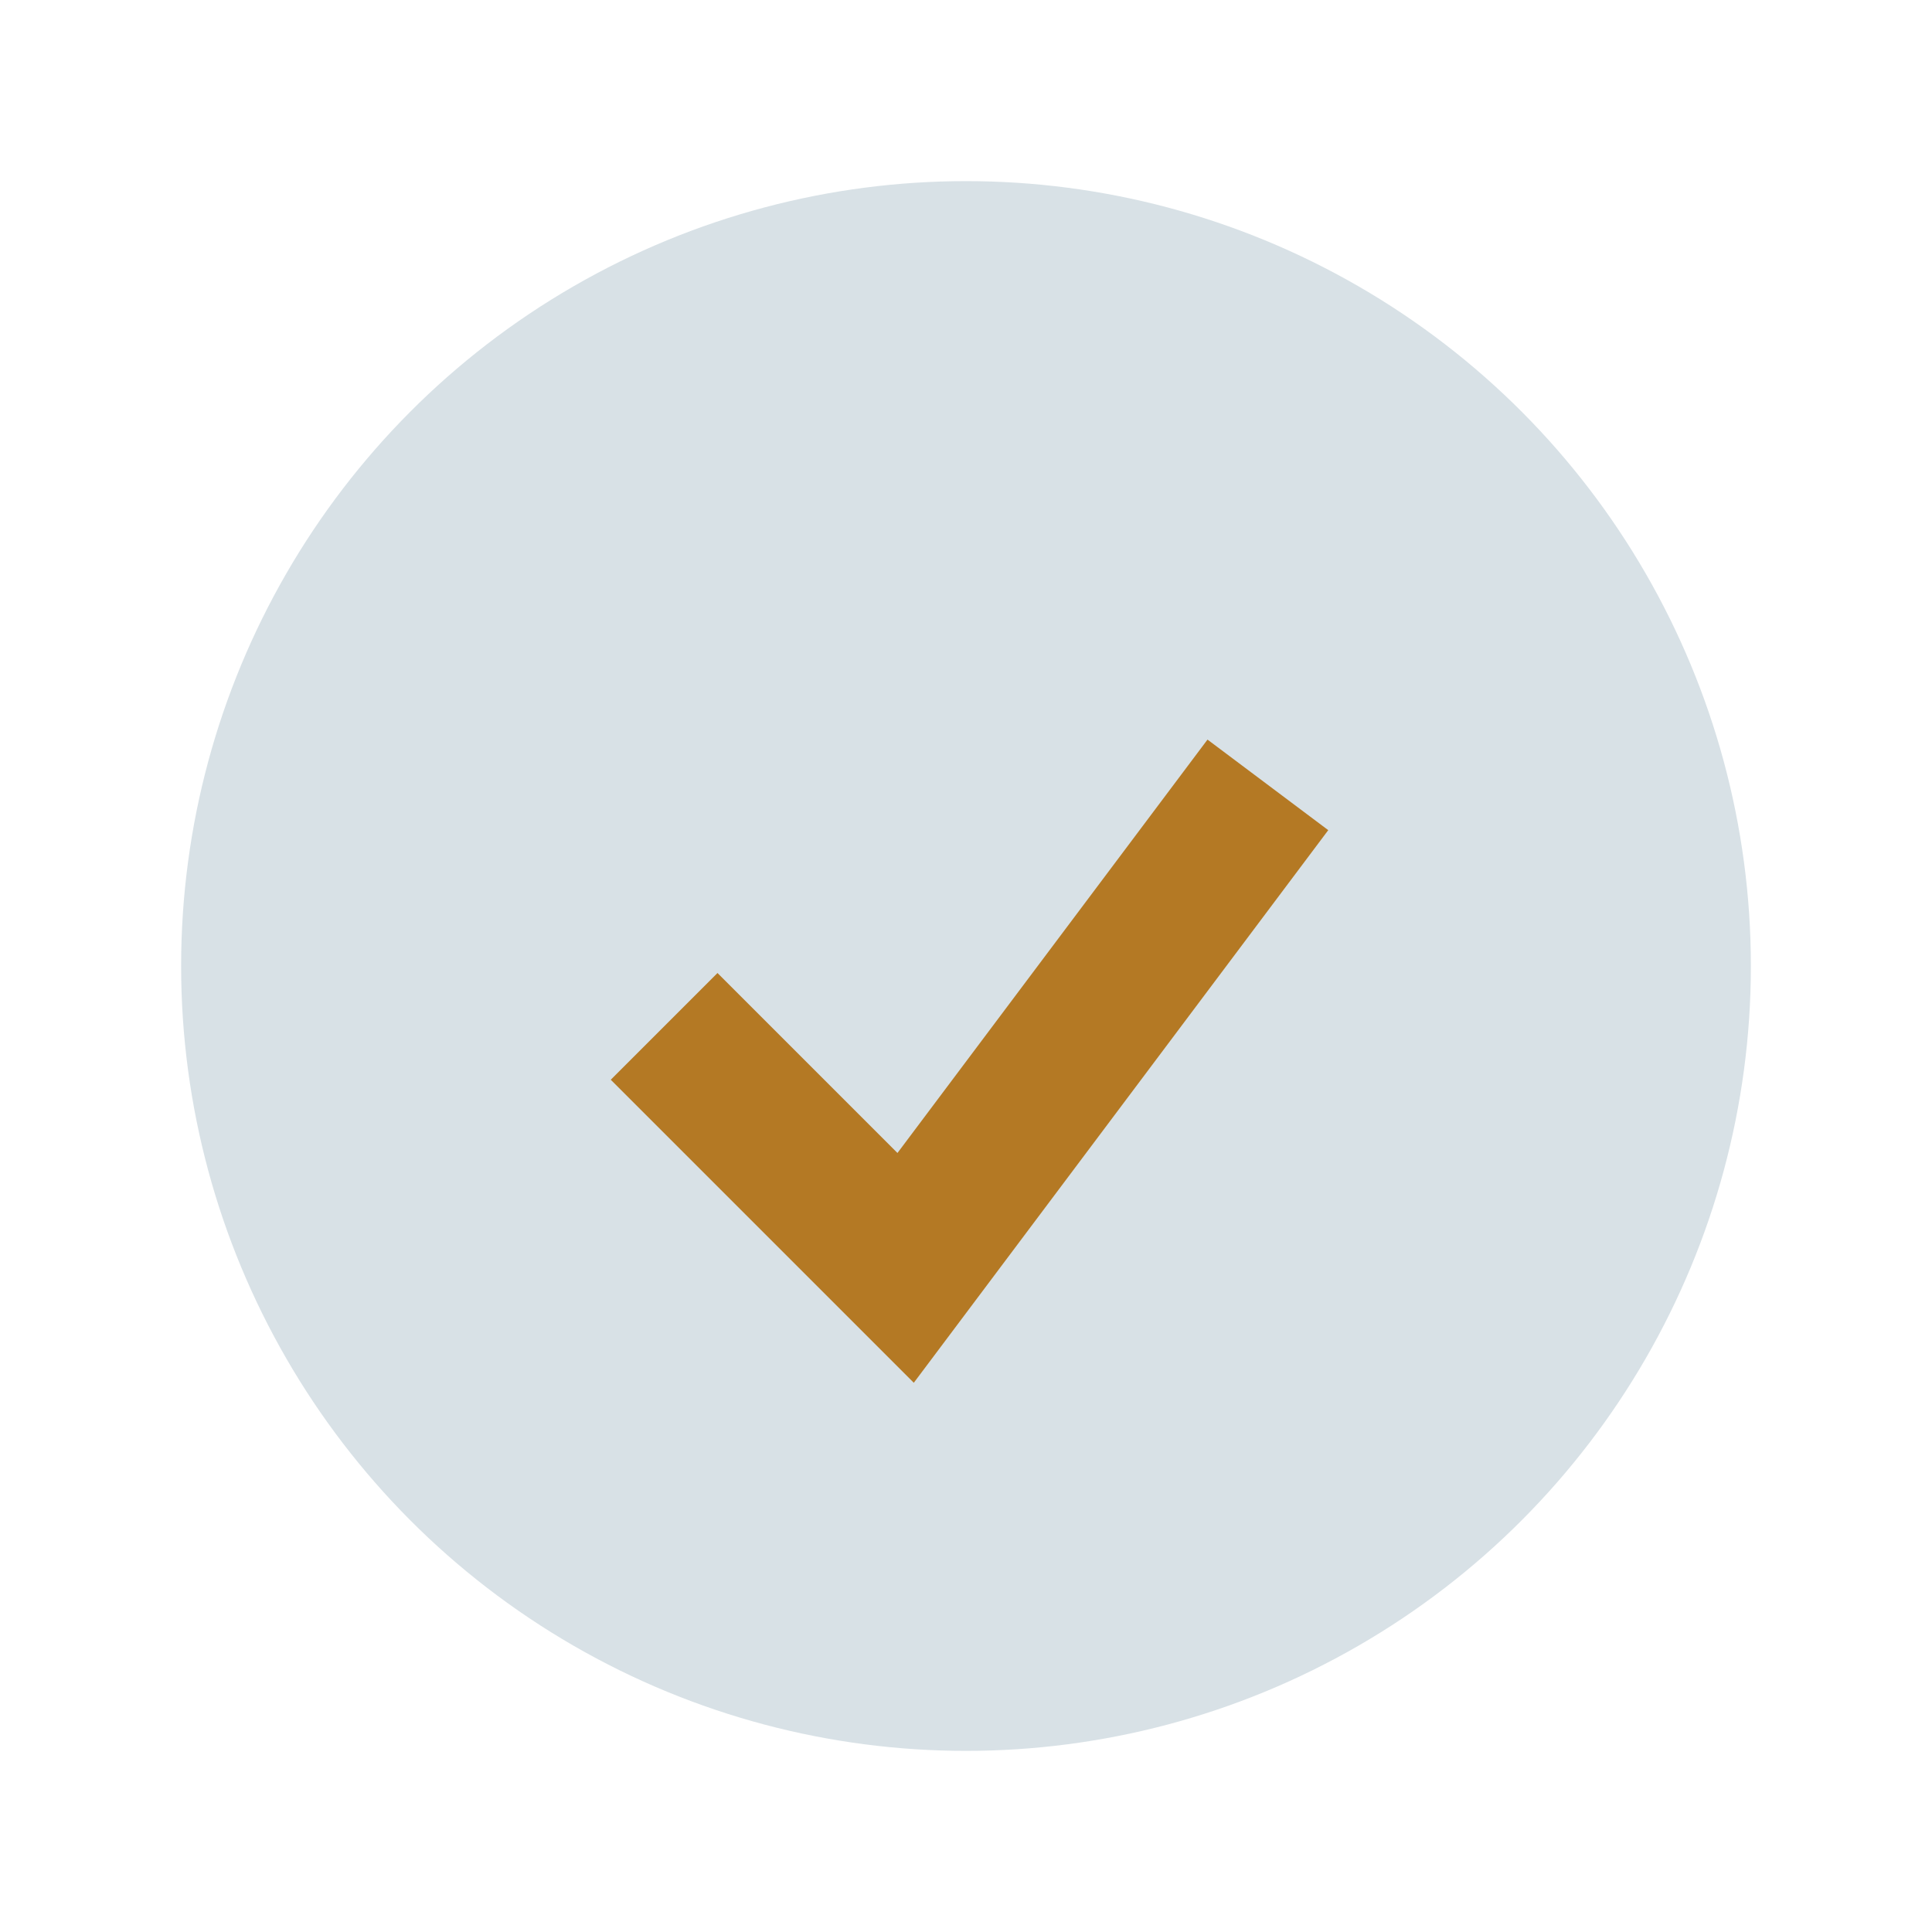 <?xml version="1.0" encoding="UTF-8"?>
<svg xmlns="http://www.w3.org/2000/svg" width="32" height="32" viewBox="0 0 32 32"><circle cx="16" cy="16" r="13" fill="#D8E1E6"/><path d="M11 17l4 4 6-8" stroke="#B47924" stroke-width="2.5" fill="none"/></svg>
